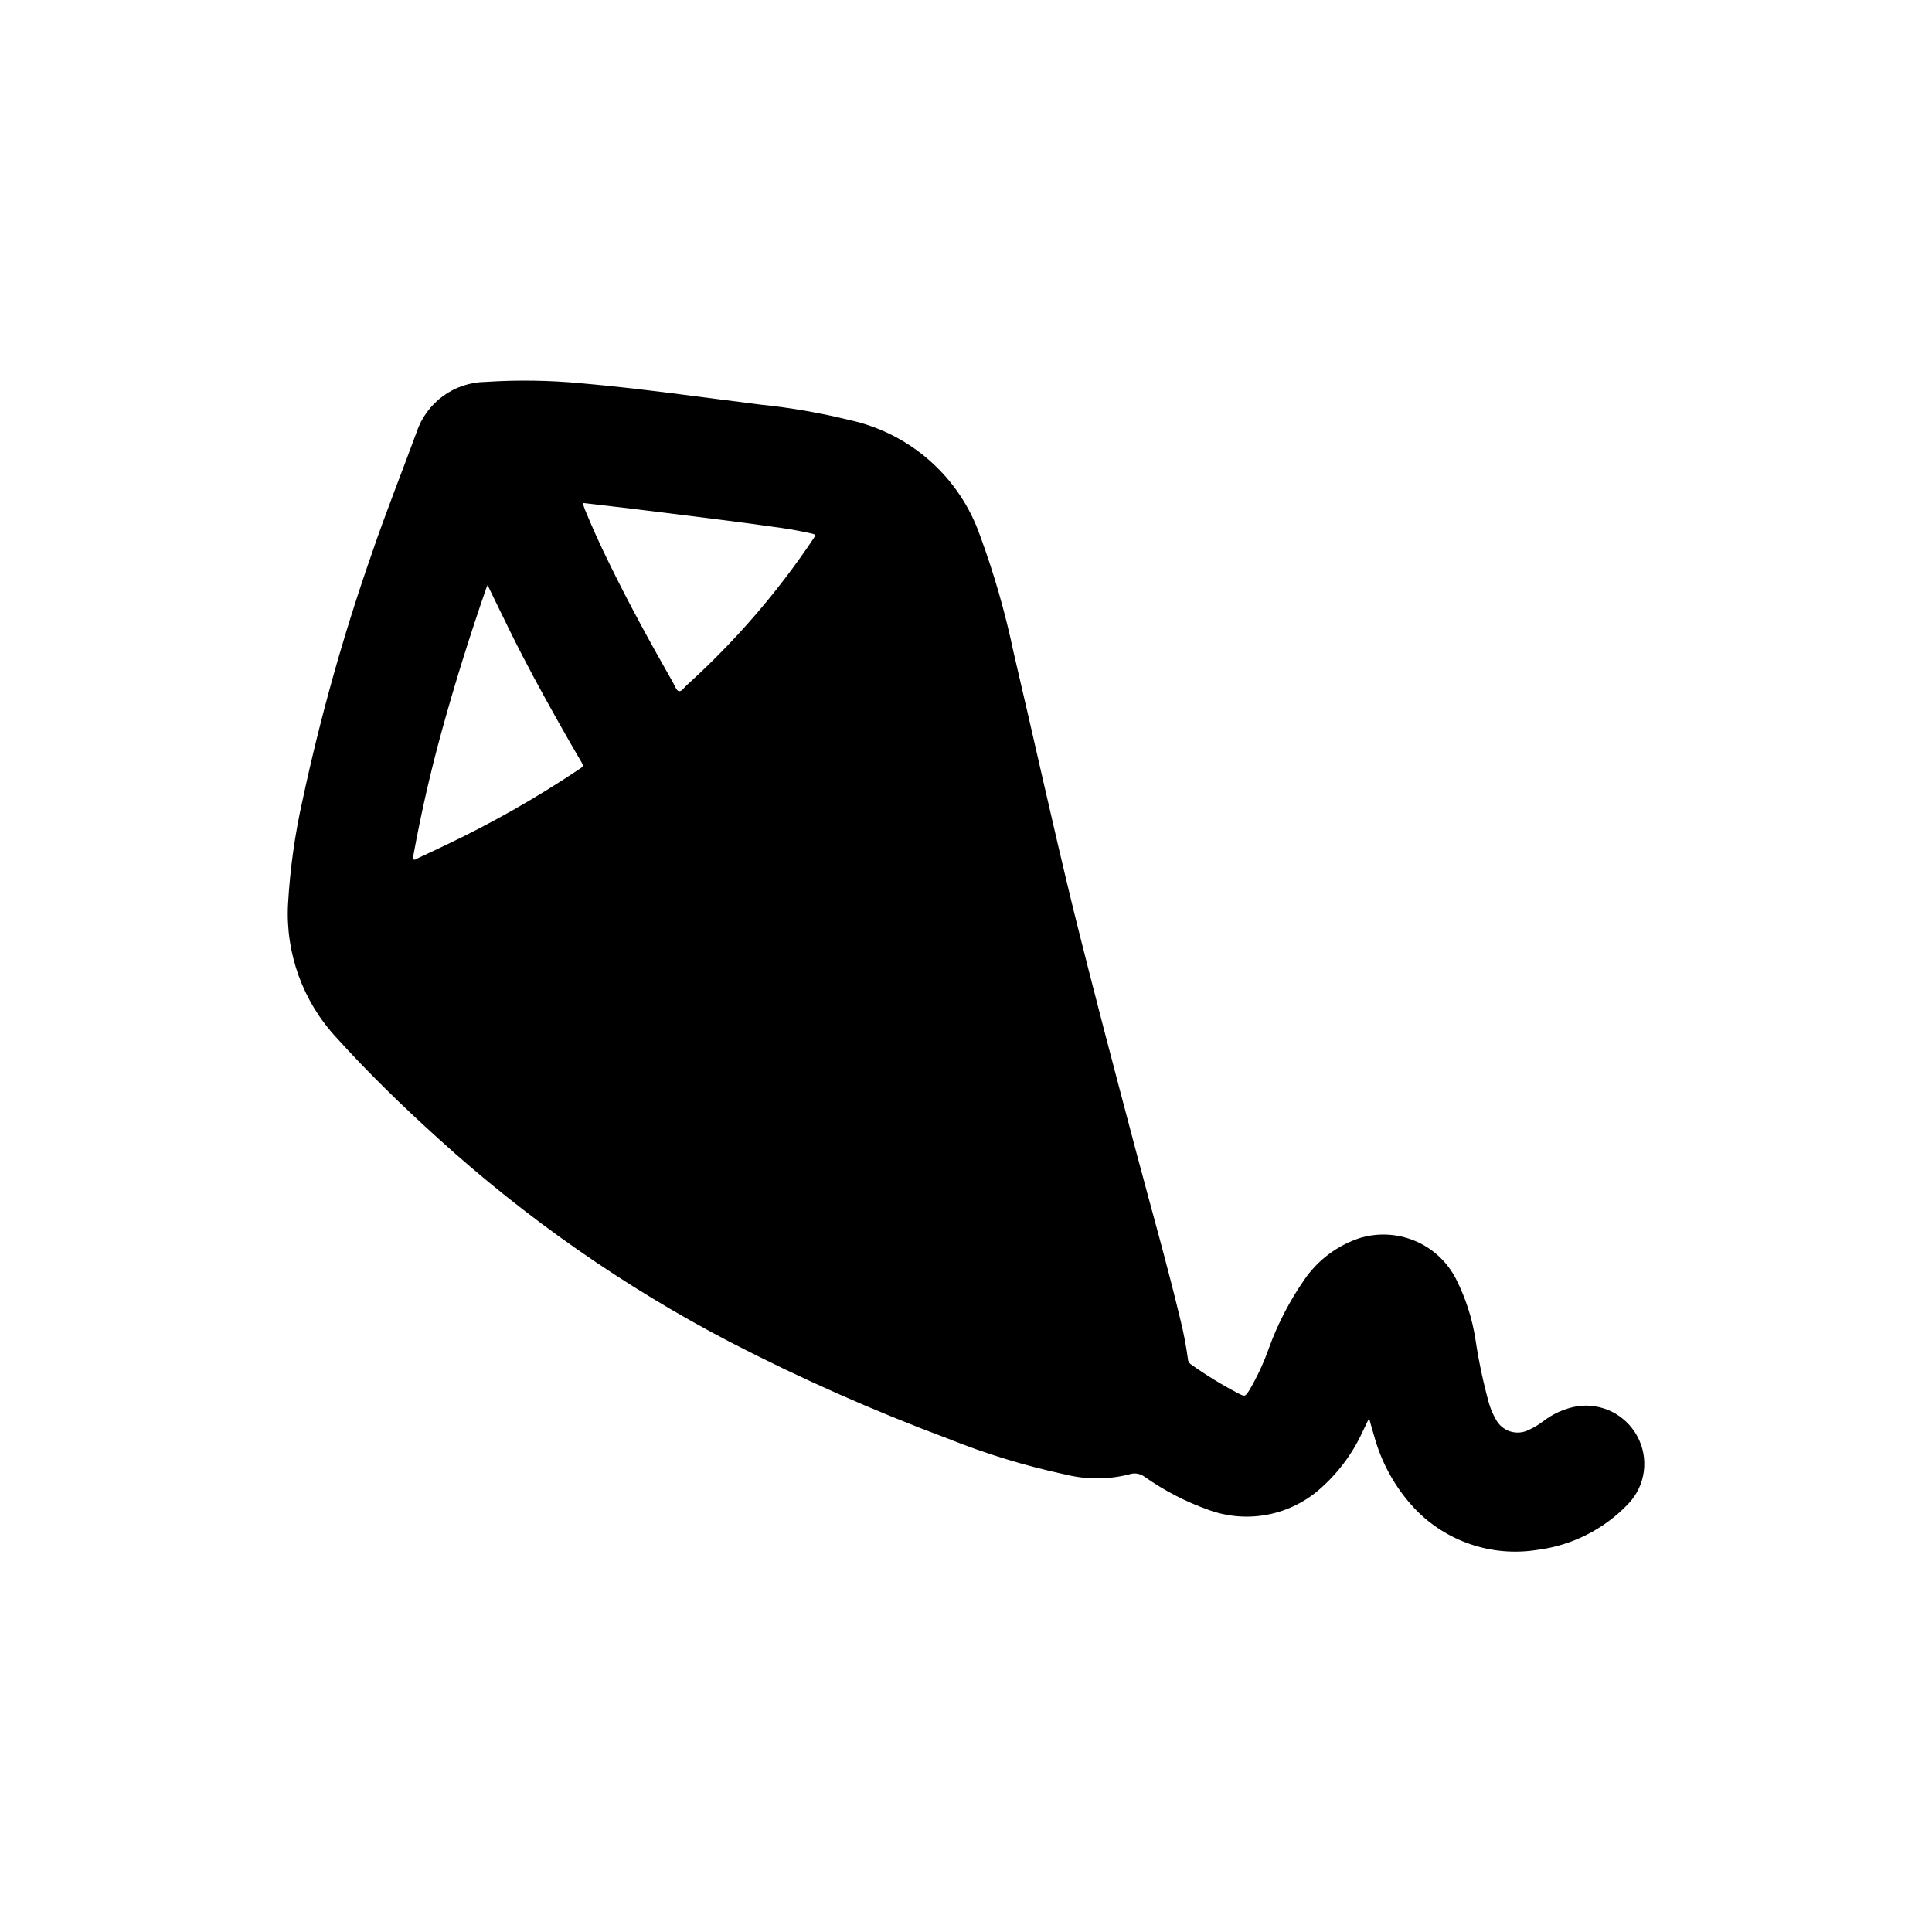 <?xml version="1.0" encoding="UTF-8"?>
<!-- Uploaded to: SVG Find, www.svgfind.com, Generator: SVG Find Mixer Tools -->
<svg fill="#000000" width="800px" height="800px" version="1.1" viewBox="144 144 512 512" xmlns="http://www.w3.org/2000/svg">
 <path d="m395.16 525.23c10.148 4.082 20.629 7.277 31.324 9.559 5.496 1.348 11.238 1.328 16.727-0.059 1.406-0.496 2.973-0.25 4.156 0.656 5.215 3.672 10.906 6.613 16.918 8.746 4.859 1.777 10.102 2.238 15.195 1.34 5.098-0.898 9.863-3.125 13.82-6.457 5.027-4.281 9.059-9.609 11.809-15.613 0.535-1.086 1.055-2.18 1.707-3.543 0.496 1.746 0.891 3.203 1.332 4.644v0.004c1.961 7.215 5.656 13.836 10.77 19.293 8.316 8.715 20.371 12.809 32.273 10.965 9.277-1.133 17.867-5.453 24.309-12.223 2.258-2.356 3.703-5.371 4.129-8.605s-0.195-6.519-1.766-9.375c-1.531-2.797-3.887-5.055-6.746-6.465-2.859-1.406-6.086-1.898-9.234-1.41-3.293 0.598-6.391 1.984-9.02 4.047-1.152 0.863-2.394 1.602-3.703 2.199-1.539 0.785-3.328 0.93-4.977 0.398-1.648-0.535-3.012-1.699-3.801-3.242-0.754-1.32-1.352-2.723-1.785-4.18-1.527-5.547-2.723-11.18-3.574-16.871-0.859-5.617-2.609-11.059-5.18-16.129-2.305-4.492-6.109-8.039-10.754-10.016-4.644-1.98-9.836-2.269-14.672-0.816-5.988 1.957-11.164 5.832-14.73 11.02-3.898 5.606-7.059 11.691-9.391 18.109-1.379 3.914-3.133 7.684-5.234 11.262-1.094 1.684-1.133 1.684-2.906 0.789-4.375-2.277-8.582-4.856-12.594-7.723-0.445-0.305-0.723-0.801-0.75-1.34-0.461-3.422-1.105-6.816-1.926-10.168-3.637-15.199-7.934-30.219-11.934-45.328-5.621-21.254-11.258-42.508-16.531-63.828-5.512-22.594-10.484-45.328-15.809-67.977v0.004c-2.191-10.477-5.144-20.777-8.84-30.82-5.383-15.598-18.512-27.258-34.637-30.754-7.664-1.895-15.449-3.25-23.301-4.062-15.949-1.969-31.859-4.305-47.879-5.691-8.391-0.797-16.832-0.918-25.246-0.363-4.066 0.043-8.02 1.355-11.305 3.754-3.289 2.402-5.742 5.766-7.019 9.629-3.938 10.723-8.188 21.324-11.863 32.148-7.461 21.324-13.578 43.094-18.312 65.18-2.055 9.109-3.352 18.371-3.879 27.695-0.695 13.066 3.953 25.852 12.879 35.422 8.43 9.344 17.461 18.105 26.766 26.527v0.004c23.422 21.301 49.492 39.496 77.57 54.129 18.68 9.648 37.918 18.176 57.613 25.535zm-79.898-245.95c12.066 1.527 24.152 2.93 36.211 4.684 2.598 0.379 5.18 0.883 7.746 1.457 0.945 0.203 0.922 0.488 0.441 1.188-9.574 14.32-20.879 27.406-33.656 38.961-0.684 0.605-1.332 1.777-2.133 1.574-0.629-0.156-1.016-1.387-1.465-2.164-5.918-10.391-11.676-20.867-16.918-31.621-2.363-4.785-4.559-9.629-6.574-14.555-0.164-0.418-0.27-0.852-0.48-1.512 5.734 0.695 11.285 1.281 16.828 1.988zm-60.555 92.172c-0.363 0.172-0.789 0.543-1.133 0.293-0.348-0.25-0.094-0.789 0-1.156 2.031-11.168 4.559-22.219 7.582-33.156 3.465-12.594 7.391-25.066 11.652-37.414 0.086-0.27 0.211-0.52 0.402-0.961 2.125 4.359 4.141 8.543 6.195 12.699 3.938 7.988 8.219 15.824 12.594 23.617 2.031 3.621 4.109 7.219 6.203 10.801 0.41 0.699 0.293 1.008-0.363 1.449v-0.008c-11.539 7.754-23.645 14.633-36.211 20.57-2.324 1.117-4.613 2.18-6.922 3.266z"/>
</svg>
